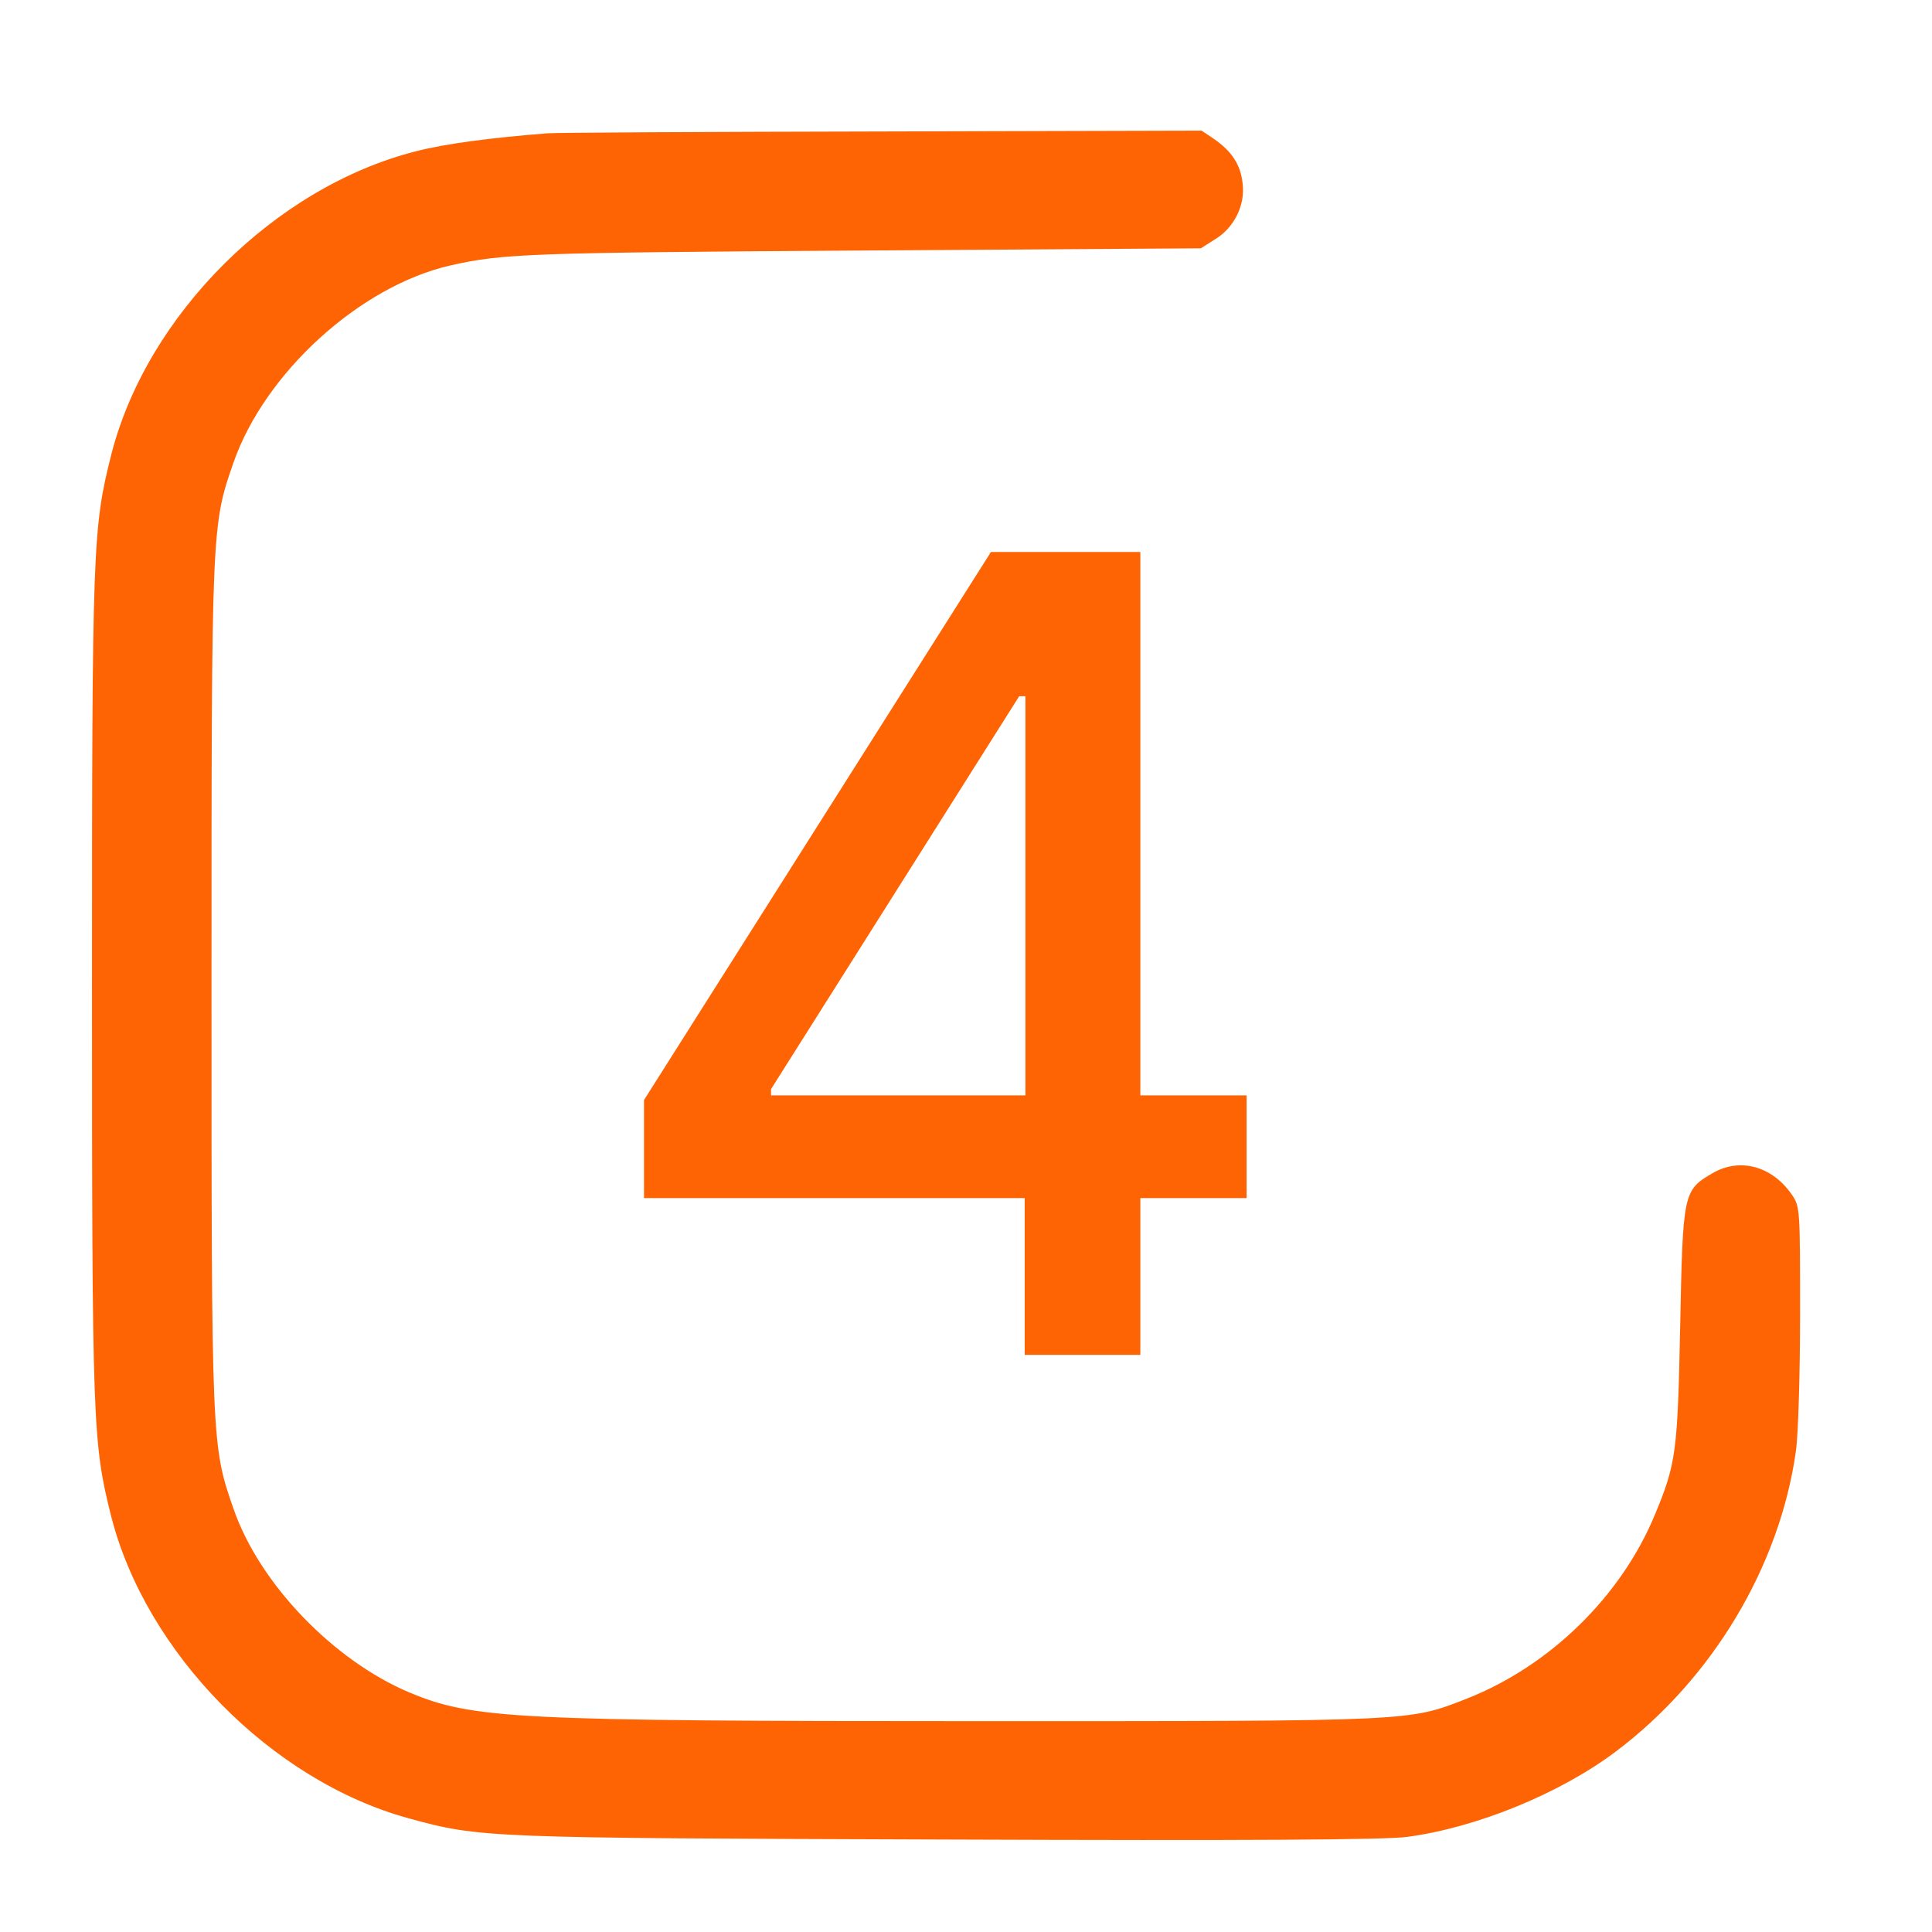<?xml version="1.0" encoding="UTF-8"?> <svg xmlns="http://www.w3.org/2000/svg" width="21" height="21" viewBox="0 0 21 21" fill="none"><path d="M5.951 1.449C5.326 1.498 4.843 1.562 4.522 1.644C2.989 2.033 1.592 3.425 1.207 4.951C1.008 5.742 1 5.949 1 10.714C1 15.478 1.008 15.685 1.207 16.476C1.584 17.965 2.948 19.353 4.437 19.763C5.22 19.978 5.273 19.978 10.293 19.995C13.532 20.007 15.062 19.999 15.297 19.966C16.052 19.865 16.957 19.495 17.565 19.037C18.616 18.246 19.347 17.02 19.521 15.77C19.546 15.596 19.566 14.93 19.566 14.289C19.566 13.145 19.566 13.116 19.477 12.986C19.262 12.674 18.913 12.58 18.616 12.751C18.296 12.938 18.292 12.962 18.263 14.406C18.235 15.786 18.219 15.908 17.988 16.464C17.622 17.349 16.851 18.104 15.95 18.461C15.309 18.712 15.402 18.708 10.658 18.708C5.59 18.708 5.139 18.684 4.449 18.396C3.622 18.047 2.818 17.211 2.538 16.399C2.299 15.713 2.299 15.701 2.299 10.714C2.299 5.726 2.299 5.714 2.538 5.028C2.879 4.05 3.914 3.109 4.896 2.885C5.472 2.756 5.728 2.747 9.36 2.723L13.053 2.699L13.207 2.601C13.414 2.476 13.536 2.232 13.507 1.997C13.487 1.794 13.39 1.644 13.195 1.51L13.061 1.42L9.587 1.429C7.676 1.433 6.04 1.441 5.951 1.449Z" fill="#FF6404"></path><path d="M7 13.023V11.957L10.771 6H11.611V7.568H11.078L8.381 11.838V11.906H13.55V13.023H7ZM11.138 14.727V12.699L11.146 12.213V6H12.395V14.727H11.138Z" fill="#FF6404"></path></svg> 